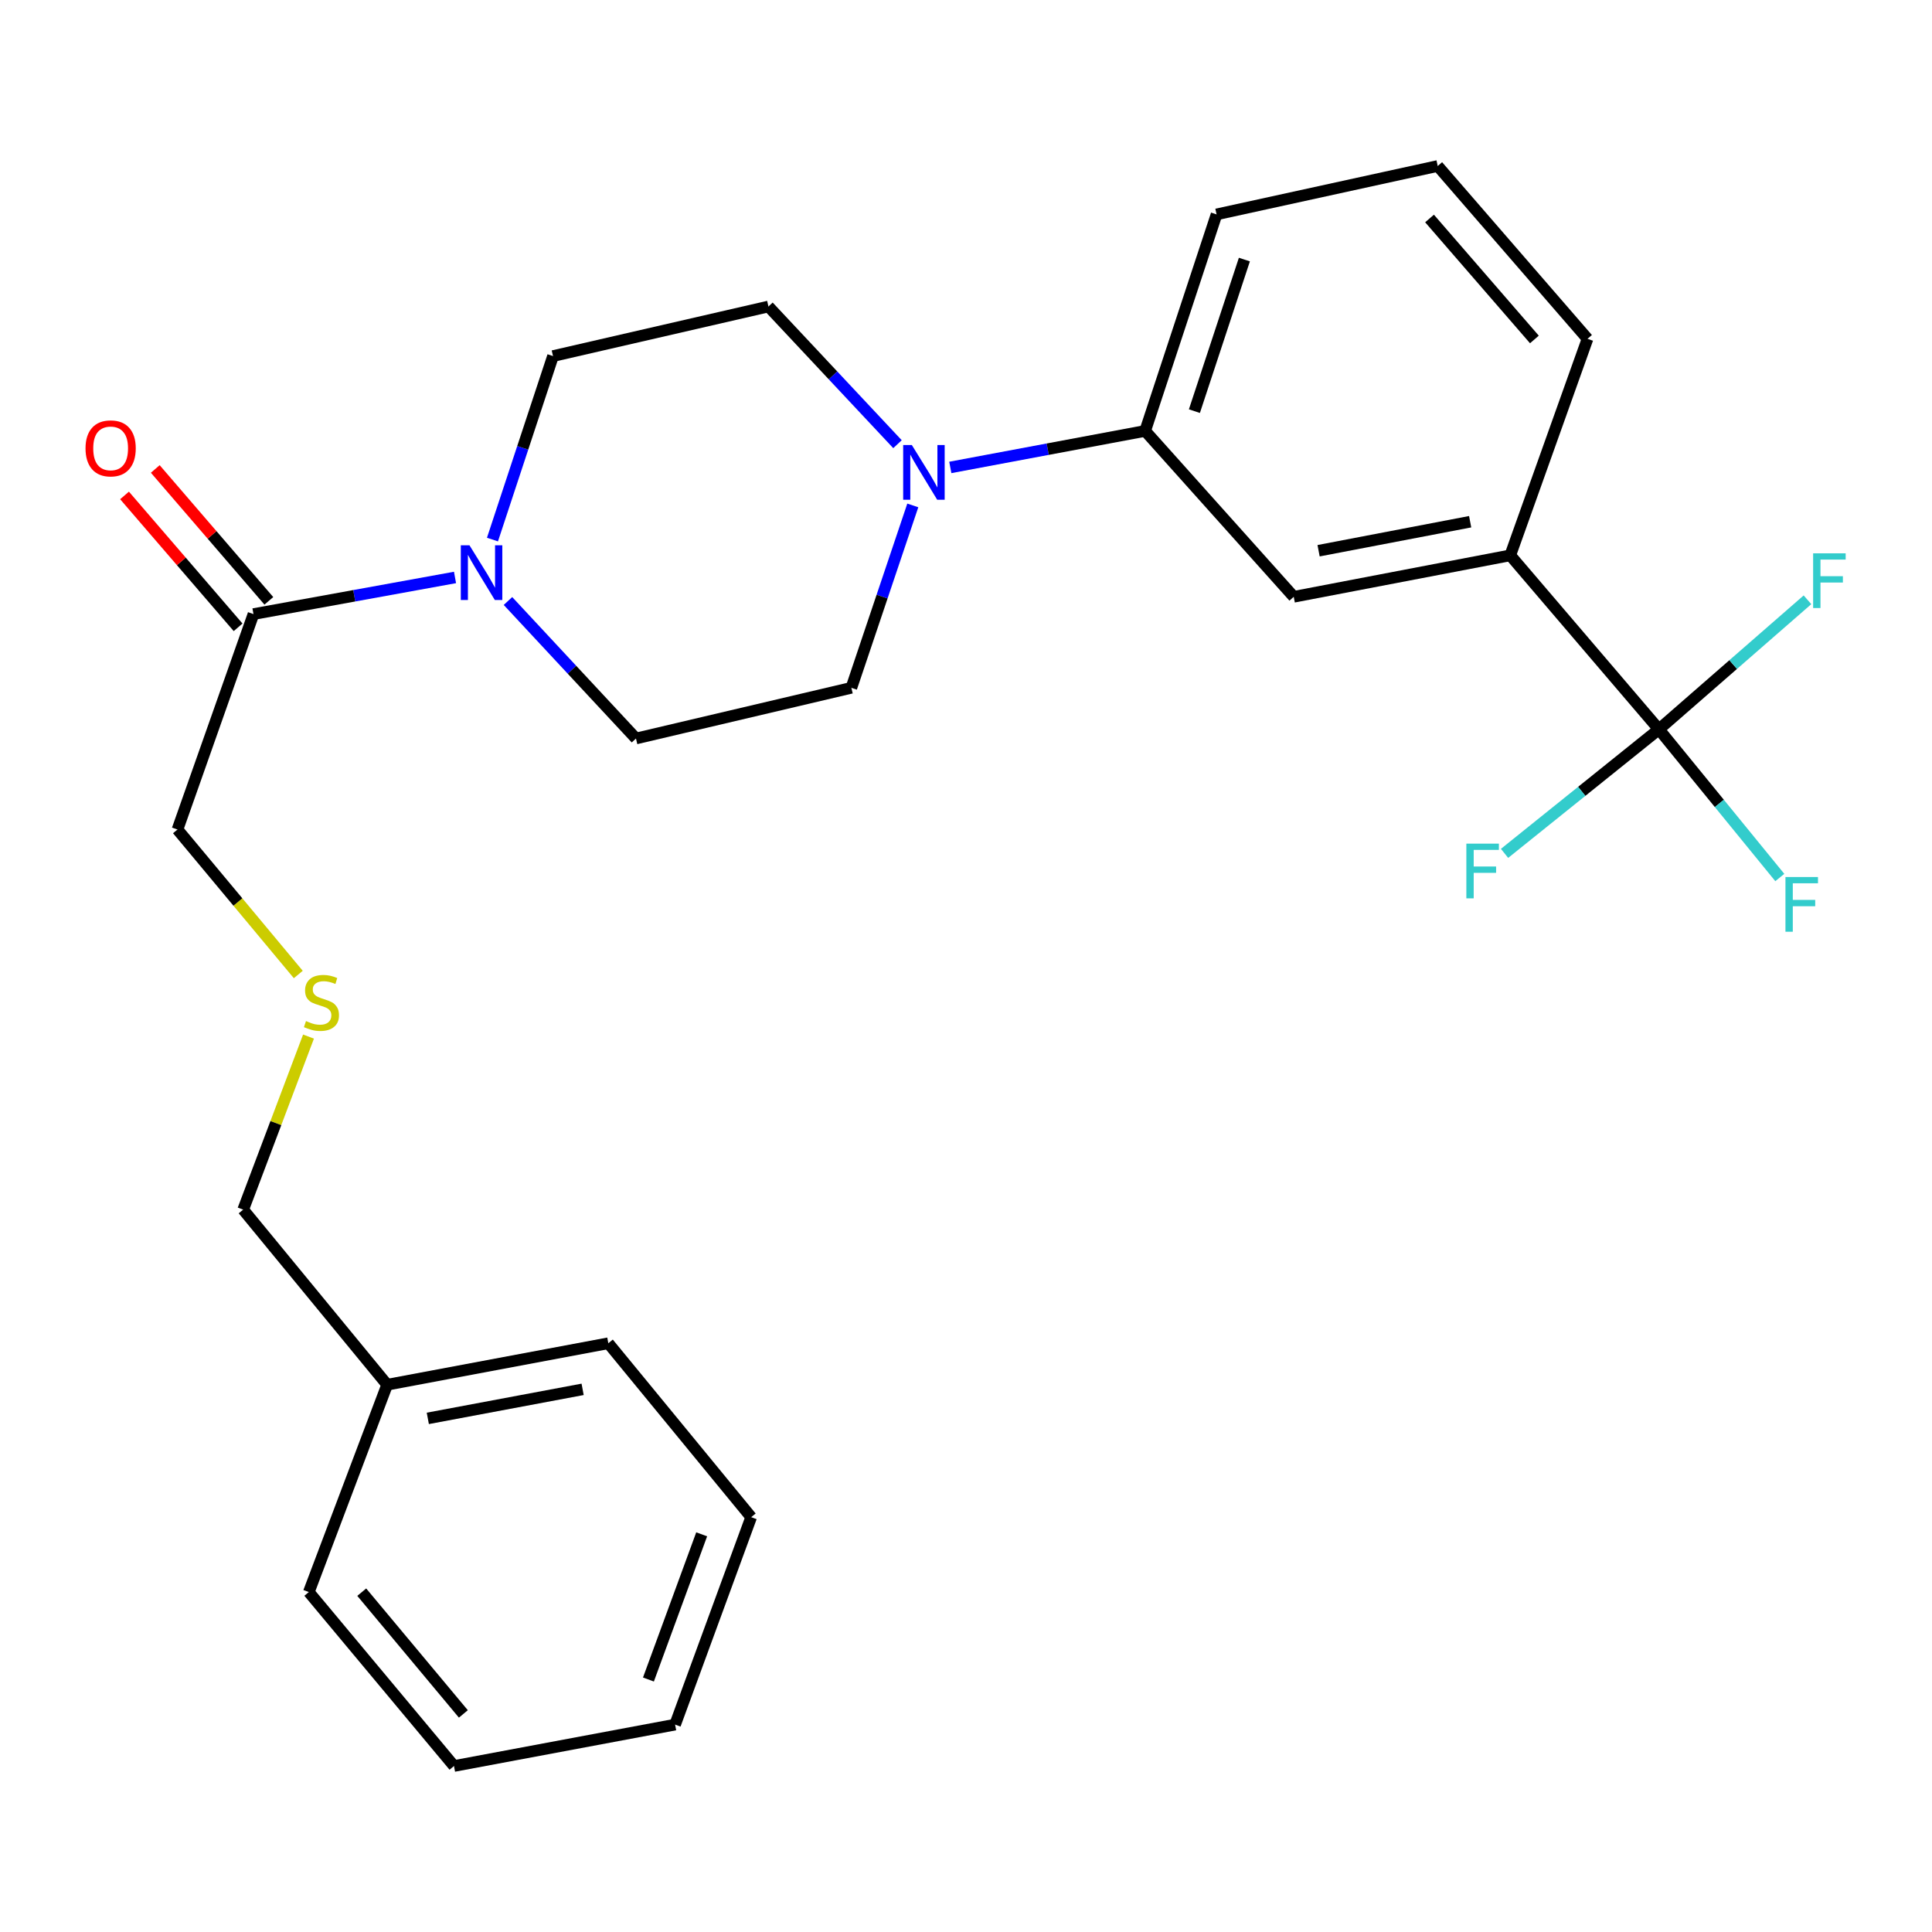 <?xml version='1.0' encoding='iso-8859-1'?>
<svg version='1.1' baseProfile='full'
              xmlns='http://www.w3.org/2000/svg'
                      xmlns:rdkit='http://www.rdkit.org/xml'
                      xmlns:xlink='http://www.w3.org/1999/xlink'
                  xml:space='preserve'
width='1000px' height='1000px' viewBox='0 0 1000 1000'>
<!-- END OF HEADER -->
<rect style='opacity:1.0;fill:#FFFFFF;stroke:none' width='1000' height='1000' x='0' y='0'> </rect>
<path class='bond-3' d='M 858.648,377.5 L 781.707,287.446' style='fill:none;fill-rule:evenodd;stroke:#000000;stroke-width:6px;stroke-linecap:butt;stroke-linejoin:miter;stroke-opacity:1' />
<path class='bond-11' d='M 858.648,377.5 L 818.699,409.604' style='fill:none;fill-rule:evenodd;stroke:#000000;stroke-width:6px;stroke-linecap:butt;stroke-linejoin:miter;stroke-opacity:1' />
<path class='bond-11' d='M 818.699,409.604 L 778.75,441.707' style='fill:none;fill-rule:evenodd;stroke:#33CCCC;stroke-width:6px;stroke-linecap:butt;stroke-linejoin:miter;stroke-opacity:1' />
<path class='bond-12' d='M 858.648,377.5 L 897.098,343.976' style='fill:none;fill-rule:evenodd;stroke:#000000;stroke-width:6px;stroke-linecap:butt;stroke-linejoin:miter;stroke-opacity:1' />
<path class='bond-12' d='M 897.098,343.976 L 935.547,310.452' style='fill:none;fill-rule:evenodd;stroke:#33CCCC;stroke-width:6px;stroke-linecap:butt;stroke-linejoin:miter;stroke-opacity:1' />
<path class='bond-13' d='M 858.648,377.5 L 889.936,415.85' style='fill:none;fill-rule:evenodd;stroke:#000000;stroke-width:6px;stroke-linecap:butt;stroke-linejoin:miter;stroke-opacity:1' />
<path class='bond-13' d='M 889.936,415.85 L 921.224,454.2' style='fill:none;fill-rule:evenodd;stroke:#33CCCC;stroke-width:6px;stroke-linecap:butt;stroke-linejoin:miter;stroke-opacity:1' />
<path class='bond-0' d='M 262.926,311.08 L 296.054,346.665' style='fill:none;fill-rule:evenodd;stroke:#0000FF;stroke-width:6px;stroke-linecap:butt;stroke-linejoin:miter;stroke-opacity:1' />
<path class='bond-0' d='M 296.054,346.665 L 329.181,382.249' style='fill:none;fill-rule:evenodd;stroke:#000000;stroke-width:6px;stroke-linecap:butt;stroke-linejoin:miter;stroke-opacity:1' />
<path class='bond-2' d='M 235.514,298.891 L 183.356,308.37' style='fill:none;fill-rule:evenodd;stroke:#0000FF;stroke-width:6px;stroke-linecap:butt;stroke-linejoin:miter;stroke-opacity:1' />
<path class='bond-2' d='M 183.356,308.37 L 131.199,317.849' style='fill:none;fill-rule:evenodd;stroke:#000000;stroke-width:6px;stroke-linecap:butt;stroke-linejoin:miter;stroke-opacity:1' />
<path class='bond-27' d='M 254.899,279.283 L 270.568,231.792' style='fill:none;fill-rule:evenodd;stroke:#0000FF;stroke-width:6px;stroke-linecap:butt;stroke-linejoin:miter;stroke-opacity:1' />
<path class='bond-27' d='M 270.568,231.792 L 286.237,184.301' style='fill:none;fill-rule:evenodd;stroke:#000000;stroke-width:6px;stroke-linecap:butt;stroke-linejoin:miter;stroke-opacity:1' />
<path class='bond-1' d='M 491.875,241.943 L 542.303,232.494' style='fill:none;fill-rule:evenodd;stroke:#0000FF;stroke-width:6px;stroke-linecap:butt;stroke-linejoin:miter;stroke-opacity:1' />
<path class='bond-1' d='M 542.303,232.494 L 592.731,223.046' style='fill:none;fill-rule:evenodd;stroke:#000000;stroke-width:6px;stroke-linecap:butt;stroke-linejoin:miter;stroke-opacity:1' />
<path class='bond-8' d='M 464.541,229.905 L 431.143,194.275' style='fill:none;fill-rule:evenodd;stroke:#0000FF;stroke-width:6px;stroke-linecap:butt;stroke-linejoin:miter;stroke-opacity:1' />
<path class='bond-8' d='M 431.143,194.275 L 397.746,158.646' style='fill:none;fill-rule:evenodd;stroke:#000000;stroke-width:6px;stroke-linecap:butt;stroke-linejoin:miter;stroke-opacity:1' />
<path class='bond-9' d='M 472.463,261.602 L 456.565,308.806' style='fill:none;fill-rule:evenodd;stroke:#0000FF;stroke-width:6px;stroke-linecap:butt;stroke-linejoin:miter;stroke-opacity:1' />
<path class='bond-9' d='M 456.565,308.806 L 440.668,356.01' style='fill:none;fill-rule:evenodd;stroke:#000000;stroke-width:6px;stroke-linecap:butt;stroke-linejoin:miter;stroke-opacity:1' />
<path class='bond-10' d='M 139.155,310.997 L 109.764,276.866' style='fill:none;fill-rule:evenodd;stroke:#000000;stroke-width:6px;stroke-linecap:butt;stroke-linejoin:miter;stroke-opacity:1' />
<path class='bond-10' d='M 109.764,276.866 L 80.373,242.735' style='fill:none;fill-rule:evenodd;stroke:#FF0000;stroke-width:6px;stroke-linecap:butt;stroke-linejoin:miter;stroke-opacity:1' />
<path class='bond-10' d='M 123.242,324.7 L 93.851,290.569' style='fill:none;fill-rule:evenodd;stroke:#000000;stroke-width:6px;stroke-linecap:butt;stroke-linejoin:miter;stroke-opacity:1' />
<path class='bond-10' d='M 93.851,290.569 L 64.46,256.438' style='fill:none;fill-rule:evenodd;stroke:#FF0000;stroke-width:6px;stroke-linecap:butt;stroke-linejoin:miter;stroke-opacity:1' />
<path class='bond-15' d='M 131.199,317.849 L 91.859,429.359' style='fill:none;fill-rule:evenodd;stroke:#000000;stroke-width:6px;stroke-linecap:butt;stroke-linejoin:miter;stroke-opacity:1' />
<path class='bond-5' d='M 781.707,287.446 L 669.637,308.901' style='fill:none;fill-rule:evenodd;stroke:#000000;stroke-width:6px;stroke-linecap:butt;stroke-linejoin:miter;stroke-opacity:1' />
<path class='bond-5' d='M 760.948,270.039 L 682.499,285.057' style='fill:none;fill-rule:evenodd;stroke:#000000;stroke-width:6px;stroke-linecap:butt;stroke-linejoin:miter;stroke-opacity:1' />
<path class='bond-17' d='M 781.707,287.446 L 821.7,175.364' style='fill:none;fill-rule:evenodd;stroke:#000000;stroke-width:6px;stroke-linecap:butt;stroke-linejoin:miter;stroke-opacity:1' />
<path class='bond-4' d='M 592.731,223.046 L 669.637,308.901' style='fill:none;fill-rule:evenodd;stroke:#000000;stroke-width:6px;stroke-linecap:butt;stroke-linejoin:miter;stroke-opacity:1' />
<path class='bond-26' d='M 592.731,223.046 L 629.69,110.965' style='fill:none;fill-rule:evenodd;stroke:#000000;stroke-width:6px;stroke-linecap:butt;stroke-linejoin:miter;stroke-opacity:1' />
<path class='bond-26' d='M 618.218,212.81 L 644.09,134.353' style='fill:none;fill-rule:evenodd;stroke:#000000;stroke-width:6px;stroke-linecap:butt;stroke-linejoin:miter;stroke-opacity:1' />
<path class='bond-6' d='M 286.237,184.301 L 397.746,158.646' style='fill:none;fill-rule:evenodd;stroke:#000000;stroke-width:6px;stroke-linecap:butt;stroke-linejoin:miter;stroke-opacity:1' />
<path class='bond-7' d='M 329.181,382.249 L 440.668,356.01' style='fill:none;fill-rule:evenodd;stroke:#000000;stroke-width:6px;stroke-linecap:butt;stroke-linejoin:miter;stroke-opacity:1' />
<path class='bond-14' d='M 154.395,504.396 L 123.127,466.877' style='fill:none;fill-rule:evenodd;stroke:#CCCC00;stroke-width:6px;stroke-linecap:butt;stroke-linejoin:miter;stroke-opacity:1' />
<path class='bond-14' d='M 123.127,466.877 L 91.859,429.359' style='fill:none;fill-rule:evenodd;stroke:#000000;stroke-width:6px;stroke-linecap:butt;stroke-linejoin:miter;stroke-opacity:1' />
<path class='bond-20' d='M 159.685,536.531 L 142.776,581.318' style='fill:none;fill-rule:evenodd;stroke:#CCCC00;stroke-width:6px;stroke-linecap:butt;stroke-linejoin:miter;stroke-opacity:1' />
<path class='bond-20' d='M 142.776,581.318 L 125.867,626.105' style='fill:none;fill-rule:evenodd;stroke:#000000;stroke-width:6px;stroke-linecap:butt;stroke-linejoin:miter;stroke-opacity:1' />
<path class='bond-16' d='M 200.394,716.731 L 125.867,626.105' style='fill:none;fill-rule:evenodd;stroke:#000000;stroke-width:6px;stroke-linecap:butt;stroke-linejoin:miter;stroke-opacity:1' />
<path class='bond-21' d='M 200.394,716.731 L 314.867,695.264' style='fill:none;fill-rule:evenodd;stroke:#000000;stroke-width:6px;stroke-linecap:butt;stroke-linejoin:miter;stroke-opacity:1' />
<path class='bond-21' d='M 221.435,734.151 L 301.566,719.124' style='fill:none;fill-rule:evenodd;stroke:#000000;stroke-width:6px;stroke-linecap:butt;stroke-linejoin:miter;stroke-opacity:1' />
<path class='bond-22' d='M 200.394,716.731 L 159.84,824.052' style='fill:none;fill-rule:evenodd;stroke:#000000;stroke-width:6px;stroke-linecap:butt;stroke-linejoin:miter;stroke-opacity:1' />
<path class='bond-19' d='M 821.7,175.364 L 744.163,85.916' style='fill:none;fill-rule:evenodd;stroke:#000000;stroke-width:6px;stroke-linecap:butt;stroke-linejoin:miter;stroke-opacity:1' />
<path class='bond-19' d='M 794.201,175.702 L 739.926,113.089' style='fill:none;fill-rule:evenodd;stroke:#000000;stroke-width:6px;stroke-linecap:butt;stroke-linejoin:miter;stroke-opacity:1' />
<path class='bond-18' d='M 629.69,110.965 L 744.163,85.916' style='fill:none;fill-rule:evenodd;stroke:#000000;stroke-width:6px;stroke-linecap:butt;stroke-linejoin:miter;stroke-opacity:1' />
<path class='bond-23' d='M 314.867,695.264 L 388.81,785.284' style='fill:none;fill-rule:evenodd;stroke:#000000;stroke-width:6px;stroke-linecap:butt;stroke-linejoin:miter;stroke-opacity:1' />
<path class='bond-24' d='M 159.84,824.052 L 234.985,914.084' style='fill:none;fill-rule:evenodd;stroke:#000000;stroke-width:6px;stroke-linecap:butt;stroke-linejoin:miter;stroke-opacity:1' />
<path class='bond-24' d='M 187.234,824.101 L 239.836,887.123' style='fill:none;fill-rule:evenodd;stroke:#000000;stroke-width:6px;stroke-linecap:butt;stroke-linejoin:miter;stroke-opacity:1' />
<path class='bond-28' d='M 388.81,785.284 L 349.435,892.652' style='fill:none;fill-rule:evenodd;stroke:#000000;stroke-width:6px;stroke-linecap:butt;stroke-linejoin:miter;stroke-opacity:1' />
<path class='bond-28' d='M 363.187,794.159 L 335.625,869.316' style='fill:none;fill-rule:evenodd;stroke:#000000;stroke-width:6px;stroke-linecap:butt;stroke-linejoin:miter;stroke-opacity:1' />
<path class='bond-25' d='M 234.985,914.084 L 349.435,892.652' style='fill:none;fill-rule:evenodd;stroke:#000000;stroke-width:6px;stroke-linecap:butt;stroke-linejoin:miter;stroke-opacity:1' />
<path  class='atom-1' d='M 242.993 282.234
L 252.273 297.234
Q 253.193 298.714, 254.673 301.394
Q 256.153 304.074, 256.233 304.234
L 256.233 282.234
L 259.993 282.234
L 259.993 310.554
L 256.113 310.554
L 246.153 294.154
Q 244.993 292.234, 243.753 290.034
Q 242.553 287.834, 242.193 287.154
L 242.193 310.554
L 238.513 310.554
L 238.513 282.234
L 242.993 282.234
' fill='#0000FF'/>
<path  class='atom-2' d='M 471.963 230.341
L 481.243 245.341
Q 482.163 246.821, 483.643 249.501
Q 485.123 252.181, 485.203 252.341
L 485.203 230.341
L 488.963 230.341
L 488.963 258.661
L 485.083 258.661
L 475.123 242.261
Q 473.963 240.341, 472.723 238.141
Q 471.523 235.941, 471.163 235.261
L 471.163 258.661
L 467.483 258.661
L 467.483 230.341
L 471.963 230.341
' fill='#0000FF'/>
<path  class='atom-11' d='M 44.267 232.074
Q 44.267 225.274, 47.627 221.474
Q 50.987 217.674, 57.267 217.674
Q 63.547 217.674, 66.907 221.474
Q 70.267 225.274, 70.267 232.074
Q 70.267 238.954, 66.867 242.874
Q 63.467 246.754, 57.267 246.754
Q 51.027 246.754, 47.627 242.874
Q 44.267 238.994, 44.267 232.074
M 57.267 243.554
Q 61.587 243.554, 63.907 240.674
Q 66.267 237.754, 66.267 232.074
Q 66.267 226.514, 63.907 223.714
Q 61.587 220.874, 57.267 220.874
Q 52.947 220.874, 50.587 223.674
Q 48.267 226.474, 48.267 232.074
Q 48.267 237.794, 50.587 240.674
Q 52.947 243.554, 57.267 243.554
' fill='#FF0000'/>
<path  class='atom-12' d='M 758.983 436.665
L 775.823 436.665
L 775.823 439.905
L 762.783 439.905
L 762.783 448.505
L 774.383 448.505
L 774.383 451.785
L 762.783 451.785
L 762.783 464.985
L 758.983 464.985
L 758.983 436.665
' fill='#33CCCC'/>
<path  class='atom-13' d='M 938.474 286.399
L 955.314 286.399
L 955.314 289.639
L 942.274 289.639
L 942.274 298.239
L 953.874 298.239
L 953.874 301.519
L 942.274 301.519
L 942.274 314.719
L 938.474 314.719
L 938.474 286.399
' fill='#33CCCC'/>
<path  class='atom-14' d='M 924.148 453.943
L 940.988 453.943
L 940.988 457.183
L 927.948 457.183
L 927.948 465.783
L 939.548 465.783
L 939.548 469.063
L 927.948 469.063
L 927.948 482.263
L 924.148 482.263
L 924.148 453.943
' fill='#33CCCC'/>
<path  class='atom-15' d='M 158.385 528.503
Q 158.705 528.623, 160.025 529.183
Q 161.345 529.743, 162.785 530.103
Q 164.265 530.423, 165.705 530.423
Q 168.385 530.423, 169.945 529.143
Q 171.505 527.823, 171.505 525.543
Q 171.505 523.983, 170.705 523.023
Q 169.945 522.063, 168.745 521.543
Q 167.545 521.023, 165.545 520.423
Q 163.025 519.663, 161.505 518.943
Q 160.025 518.223, 158.945 516.703
Q 157.905 515.183, 157.905 512.623
Q 157.905 509.063, 160.305 506.863
Q 162.745 504.663, 167.545 504.663
Q 170.825 504.663, 174.545 506.223
L 173.625 509.303
Q 170.225 507.903, 167.665 507.903
Q 164.905 507.903, 163.385 509.063
Q 161.865 510.183, 161.905 512.143
Q 161.905 513.663, 162.665 514.583
Q 163.465 515.503, 164.585 516.023
Q 165.745 516.543, 167.665 517.143
Q 170.225 517.943, 171.745 518.743
Q 173.265 519.543, 174.345 521.183
Q 175.465 522.783, 175.465 525.543
Q 175.465 529.463, 172.825 531.583
Q 170.225 533.663, 165.865 533.663
Q 163.345 533.663, 161.425 533.103
Q 159.545 532.583, 157.305 531.663
L 158.385 528.503
' fill='#CCCC00'/>
</svg>
